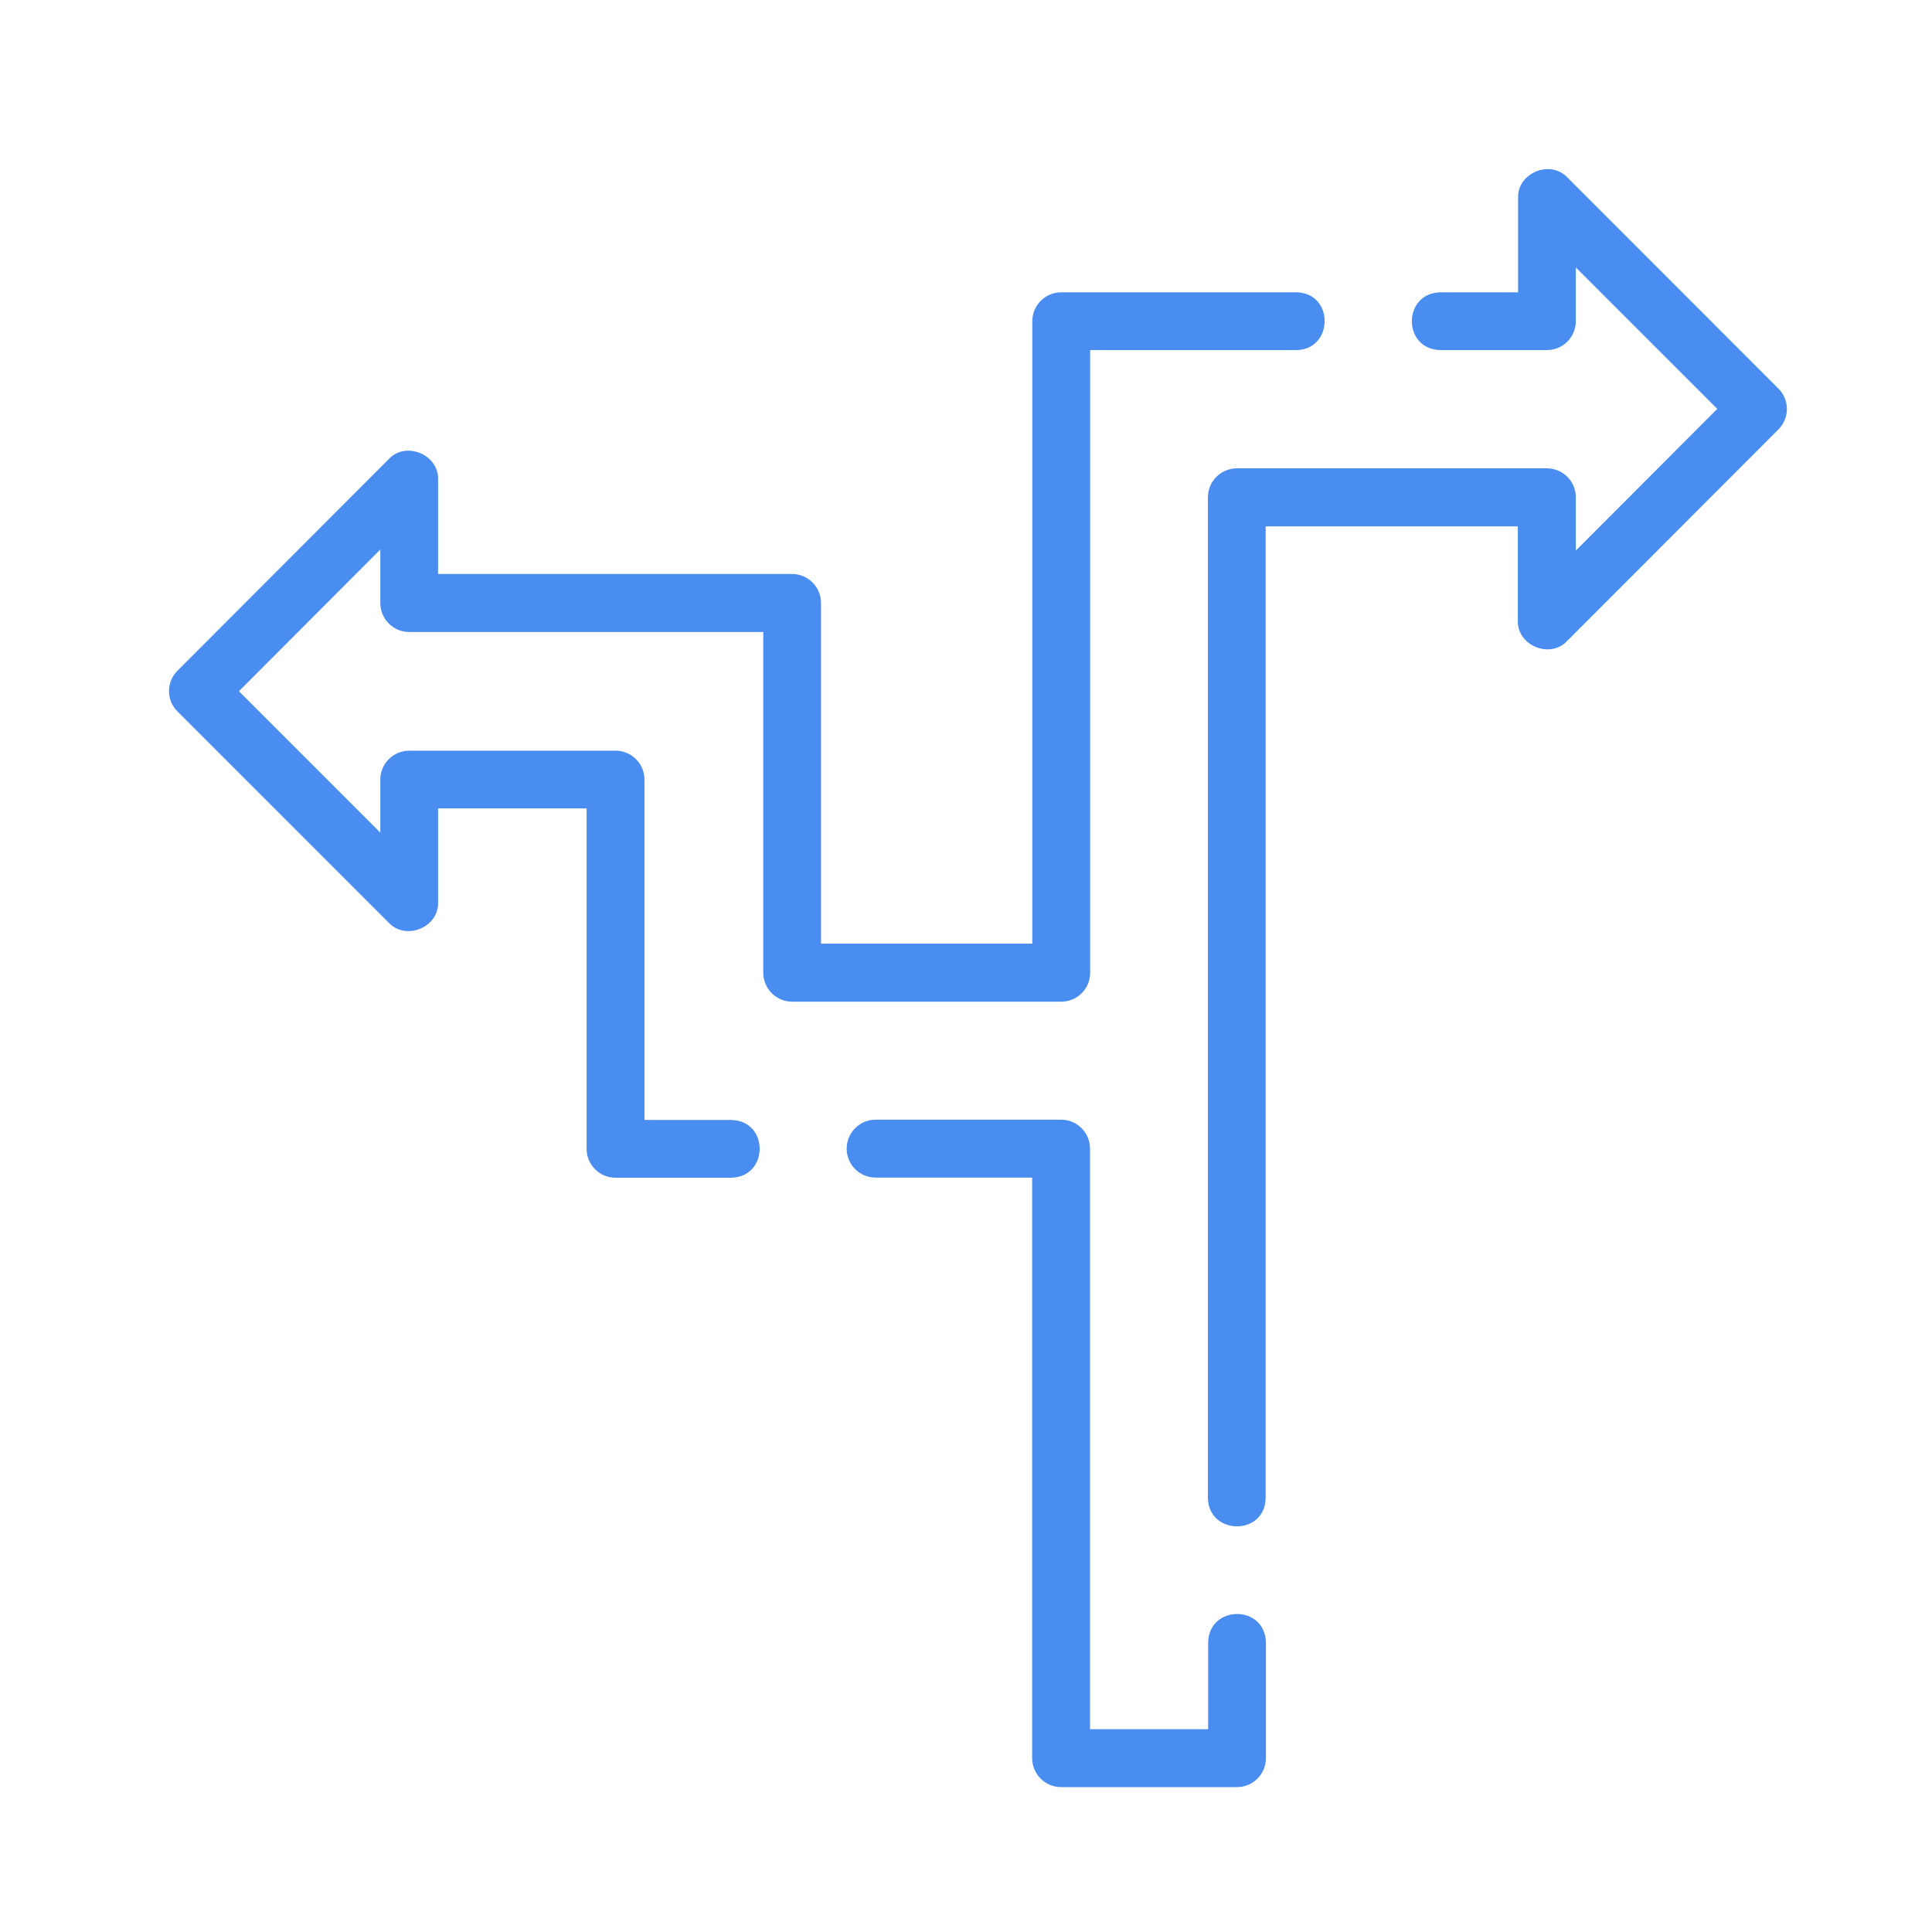 <svg width="80" height="80" viewBox="0 0 80 80" fill="none" xmlns="http://www.w3.org/2000/svg">
<g clip-path="url(#clip0_741_922)">
<path d="M43.932 74H51.22C51.879 74 52.419 73.466 52.419 72.801V68.013C52.386 66.433 50.055 66.444 50.027 68.013V71.603H45.136V47.563C45.136 46.904 44.602 46.364 43.938 46.364H36.257C35.598 46.364 35.059 46.898 35.059 47.563C35.059 48.227 35.592 48.761 36.257 48.761H42.739V72.801C42.739 73.461 43.273 74 43.938 74H43.932Z" fill="#498DF0"/>
<path d="M64.904 7.349C64.195 6.597 62.828 7.158 62.861 8.193V12.104H59.642C58.068 12.137 58.068 14.469 59.642 14.496H64.054C64.713 14.496 65.252 13.962 65.252 13.297V11.075L71.108 16.931L65.252 22.798V20.592C65.252 19.933 64.719 19.393 64.054 19.393H51.215C50.556 19.393 50.017 19.927 50.017 20.592V62.026C50.038 63.568 52.375 63.622 52.408 62.026V21.796H62.85V25.696C62.817 26.731 64.185 27.298 64.893 26.54L73.641 17.781C74.109 17.312 74.109 16.555 73.641 16.092L64.904 7.349Z" fill="#498DF0"/>
<path d="M16.097 38.209C16.805 38.961 18.172 38.4 18.14 37.365V33.475H24.29V47.568C24.29 48.227 24.823 48.767 25.488 48.767H30.276C31.85 48.734 31.85 46.403 30.276 46.375H26.686V32.282C26.686 31.623 26.152 31.084 25.488 31.084H16.947C16.288 31.084 15.748 31.618 15.748 32.282V34.478L9.893 28.622L15.748 22.755V24.972C15.748 25.631 16.282 26.17 16.947 26.17H31.605V40.279C31.605 40.939 32.139 41.478 32.803 41.478H43.943C44.602 41.478 45.141 40.944 45.141 40.279V14.496H53.672C55.224 14.485 55.262 12.126 53.672 12.104H43.943C43.284 12.104 42.745 12.638 42.745 13.303V39.075H33.996V24.966C33.996 24.307 33.463 23.768 32.798 23.768H18.14V19.856C18.178 18.827 16.8 18.249 16.097 19.012L7.349 27.772C6.88 28.24 6.88 28.997 7.349 29.46L16.097 38.209Z" fill="#498DF0"/>
</g>
<defs>
<clipPath id="clip0_741_922">
<rect width="67" height="67" fill="white" transform="translate(7 7)"/>
</clipPath>
</defs>
</svg>
